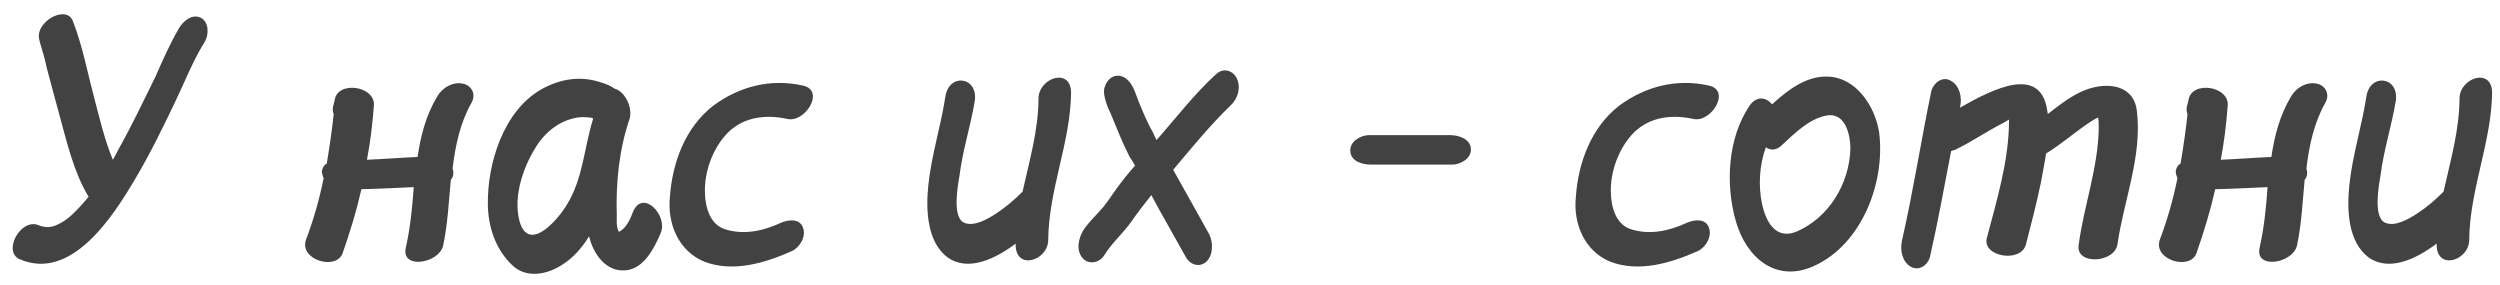 <?xml version="1.0" encoding="UTF-8"?> <svg xmlns="http://www.w3.org/2000/svg" width="202" height="23" viewBox="0 0 202 23" fill="none"><path d="M16.26 1.456C16.904 1.82 16.876 2.828 16.54 3.388C15.616 4.844 14.972 6.524 14.244 8.036C13.208 10.22 12.144 12.404 10.912 14.476C9.176 17.416 5.788 22.764 1.588 20.944C0.188 20.328 1.672 17.584 3.128 18.2C3.576 18.396 4.136 18.396 4.528 18.2C5.144 17.948 5.704 17.5 6.152 17.024C6.516 16.66 6.824 16.296 7.16 15.904C5.956 13.916 5.396 11.452 4.78 9.212C4.444 8.008 4.136 6.804 3.8 5.572C3.688 5.096 3.576 4.564 3.408 4.06C3.38 3.892 3.128 3.164 3.212 3.332C2.652 1.82 5.396 0.28 5.9 1.736C6.684 3.752 7.076 5.908 7.636 8.008C8.056 9.576 8.448 11.312 9.12 12.908C9.26 12.656 9.428 12.376 9.54 12.124C10.632 10.192 11.584 8.176 12.564 6.188C13.152 4.844 13.74 3.528 14.468 2.268C14.804 1.708 15.532 1.064 16.26 1.456ZM37.35 6.748C38.078 6.86 38.498 7.588 38.106 8.288C37.182 9.912 36.79 11.76 36.566 13.636C36.566 13.664 36.622 13.748 36.622 13.804C36.65 14.112 36.622 14.308 36.426 14.532C36.258 16.324 36.174 18.116 35.81 19.824C35.502 21.28 32.394 21.812 32.786 20.02C33.15 18.424 33.318 16.744 33.43 15.12C32.03 15.176 30.602 15.26 29.202 15.288C28.81 17.024 28.278 18.76 27.69 20.44C27.186 21.896 24.162 21 24.722 19.376C25.338 17.752 25.814 16.072 26.15 14.392C26.066 14.196 26.01 14.028 26.01 13.804C26.066 13.552 26.178 13.328 26.402 13.216C26.626 11.872 26.822 10.556 26.962 9.212C26.878 9.044 26.878 8.848 26.906 8.624C26.962 8.456 26.99 8.288 27.046 8.064C27.298 6.496 30.35 6.944 30.21 8.54C30.098 9.996 29.93 11.452 29.65 12.908C31.022 12.852 32.366 12.74 33.738 12.684C33.99 10.976 34.41 9.324 35.334 7.784C35.754 7.084 36.538 6.608 37.35 6.748ZM45.831 16.492C47.119 14.392 47.203 11.872 47.931 9.576C47.903 9.576 47.847 9.52 47.819 9.52C47.259 9.436 46.783 9.436 46.279 9.576C45.159 9.856 44.263 10.556 43.563 11.48C42.359 13.216 41.435 15.736 41.967 17.836C42.695 20.524 45.103 17.752 45.831 16.492ZM51.151 17.108C51.935 15.26 53.979 17.388 53.391 18.816C52.887 20.02 52.019 21.728 50.563 21.84C49.107 21.98 48.155 20.776 47.735 19.572C47.679 19.404 47.651 19.236 47.595 19.096C47.035 20.02 46.307 20.832 45.467 21.364C44.263 22.176 42.527 22.54 41.379 21.42C40.035 20.132 39.447 18.34 39.419 16.548C39.363 13.216 40.679 8.96 43.731 7.224C45.271 6.356 46.923 6.104 48.575 6.664C48.967 6.776 49.359 6.944 49.667 7.168C50.423 7.336 51.151 8.624 50.871 9.604C50.031 12.04 49.751 14.784 49.835 17.36C49.835 17.752 49.779 18.34 50.003 18.732C50.591 18.48 50.955 17.64 51.151 17.108ZM64.882 6.916C66.702 7.308 65.05 9.968 63.594 9.604C61.886 9.24 60.122 9.436 58.834 10.696C57.602 11.928 56.902 13.86 56.958 15.568C56.986 16.772 57.378 18.228 58.722 18.564C60.178 18.984 61.718 18.648 63.09 18.004C63.678 17.752 64.602 17.612 64.882 18.396C65.162 19.124 64.602 20.02 63.958 20.3C61.802 21.252 59.226 22.036 56.902 21.14C54.802 20.272 53.906 18.032 54.13 15.904C54.326 13.132 55.362 10.304 57.63 8.54C59.758 6.972 62.278 6.328 64.882 6.916ZM83.911 7.924C83.967 6.244 86.571 5.432 86.543 7.532C86.487 11.536 84.723 15.344 84.695 19.432C84.639 21.084 82.063 21.868 82.063 19.768C82.063 19.768 82.063 19.712 82.063 19.684C80.355 20.972 78.199 21.952 76.575 20.804C74.867 19.544 74.811 16.856 75.007 14.98C75.259 12.544 76.015 10.22 76.379 7.84C76.659 5.852 79.067 6.188 78.759 8.176C78.423 10.192 77.779 12.152 77.527 14.196C77.387 15.008 76.911 17.584 77.919 18.004C78.731 18.34 79.851 17.668 80.495 17.248C81.307 16.716 81.979 16.128 82.623 15.484C83.183 12.964 83.911 10.472 83.911 7.924ZM99.944 6.356C100.28 7.084 100.028 7.98 99.412 8.54C97.76 10.136 96.276 11.956 94.792 13.72C95.772 15.484 96.752 17.192 97.704 18.928C98.04 19.628 98.04 20.608 97.452 21.168C96.836 21.672 96.08 21.336 95.772 20.692C94.876 19.068 93.924 17.444 93.028 15.764C92.468 16.464 91.908 17.192 91.404 17.92C90.704 18.9 89.808 19.656 89.22 20.636C88.828 21.252 87.932 21.42 87.456 20.832C86.924 20.188 87.148 19.236 87.54 18.592C87.932 18.004 88.408 17.556 88.856 17.052C89.388 16.492 89.78 15.848 90.2 15.26C90.676 14.616 91.18 13.972 91.712 13.384C91.572 13.132 91.404 12.852 91.264 12.656C90.648 11.452 90.228 10.332 89.724 9.128C89.668 9.044 88.94 7.532 89.304 6.944V6.916C89.64 6.048 90.508 5.852 91.152 6.496C91.6 6.916 91.824 7.784 92.048 8.316C92.384 9.128 92.72 9.94 93.168 10.724C93.252 10.948 93.364 11.144 93.448 11.312C95.044 9.52 96.5 7.588 98.292 5.964C98.852 5.46 99.636 5.684 99.944 6.356ZM110.756 13.3C110.056 13.3 109.132 13.02 109.104 12.208C109.048 11.424 109.944 10.92 110.616 10.92C112.772 10.92 114.984 10.92 117.196 10.92C117.868 10.92 118.82 11.228 118.848 12.04C118.904 12.796 118.008 13.3 117.336 13.3C115.124 13.3 112.912 13.3 110.756 13.3ZM138.081 6.916C139.901 7.308 138.249 9.968 136.793 9.604C135.085 9.24 133.321 9.436 132.033 10.696C130.801 11.928 130.101 13.86 130.157 15.568C130.185 16.772 130.577 18.228 131.921 18.564C133.377 18.984 134.917 18.648 136.289 18.004C136.877 17.752 137.801 17.612 138.081 18.396C138.361 19.124 137.801 20.02 137.157 20.3C135.001 21.252 132.425 22.036 130.101 21.14C128.001 20.272 127.105 18.032 127.329 15.904C127.525 13.132 128.561 10.304 130.829 8.54C132.957 6.972 135.477 6.328 138.081 6.916ZM141.365 8.54C141.953 7.7 142.709 7.868 143.185 8.428C144.445 7.28 145.929 6.132 147.665 6.188C149.989 6.244 151.529 8.624 151.837 10.724C152.341 14.7 150.465 19.712 146.601 21.476C143.521 22.904 141.085 20.832 140.245 17.836C139.405 14.868 139.601 11.144 141.365 8.54ZM143.941 11.76C143.493 12.18 143.045 12.152 142.681 11.9C142.149 13.356 142.065 15.008 142.373 16.492C142.653 17.752 143.381 19.404 145.117 18.732C147.777 17.612 149.429 14.84 149.513 12.012C149.513 10.976 149.149 9.1 147.637 9.324C146.181 9.576 145.005 10.78 143.941 11.76ZM172.659 8.96C173.107 12.6 171.595 16.212 171.091 19.74C170.867 21.252 167.703 21.448 167.955 19.796C168.375 16.632 169.523 13.58 169.579 10.388C169.579 10.08 169.579 9.744 169.523 9.492C169.355 9.576 169.187 9.66 169.019 9.772C167.787 10.556 166.611 11.62 165.323 12.404C165.211 13.16 165.043 13.972 164.903 14.756C164.567 16.408 164.119 18.088 163.699 19.74C163.307 21.28 160.143 20.748 160.535 19.236C161.347 16.156 162.327 12.936 162.327 9.772C162.327 9.744 162.327 9.688 162.327 9.66C162.215 9.744 162.019 9.828 161.907 9.912C160.563 10.584 159.331 11.452 157.987 12.096C157.875 12.124 157.735 12.18 157.651 12.208C157.091 15.092 156.587 17.92 155.943 20.748C155.775 21.42 155.075 21.924 154.403 21.56C153.703 21.168 153.507 20.216 153.675 19.46C154.599 15.428 155.215 11.368 156.055 7.336C156.251 6.664 156.979 6.132 157.623 6.524C158.351 6.916 158.547 7.868 158.379 8.624C158.379 8.68 158.351 8.68 158.351 8.708C161.095 7.14 164.819 5.292 165.407 8.848C165.407 8.96 165.463 9.1 165.463 9.212C166.443 8.456 167.423 7.672 168.543 7.252C170.279 6.608 172.407 6.832 172.659 8.96ZM187.139 6.748C187.867 6.86 188.287 7.588 187.895 8.288C186.971 9.912 186.579 11.76 186.355 13.636C186.355 13.664 186.411 13.748 186.411 13.804C186.439 14.112 186.411 14.308 186.215 14.532C186.047 16.324 185.963 18.116 185.599 19.824C185.291 21.28 182.183 21.812 182.575 20.02C182.939 18.424 183.107 16.744 183.219 15.12C181.819 15.176 180.391 15.26 178.991 15.288C178.599 17.024 178.067 18.76 177.479 20.44C176.975 21.896 173.951 21 174.511 19.376C175.127 17.752 175.603 16.072 175.939 14.392C175.855 14.196 175.799 14.028 175.799 13.804C175.855 13.552 175.967 13.328 176.191 13.216C176.415 11.872 176.611 10.556 176.751 9.212C176.667 9.044 176.667 8.848 176.695 8.624C176.751 8.456 176.779 8.288 176.835 8.064C177.087 6.496 180.139 6.944 179.999 8.54C179.887 9.996 179.719 11.452 179.439 12.908C180.811 12.852 182.155 12.74 183.527 12.684C183.779 10.976 184.199 9.324 185.123 7.784C185.543 7.084 186.327 6.608 187.139 6.748ZM198.728 7.924C198.784 6.244 201.388 5.432 201.36 7.532C201.304 11.536 199.54 15.344 199.512 19.432C199.456 21.084 196.88 21.868 196.88 19.768C196.88 19.768 196.88 19.712 196.88 19.684C195.172 20.972 193.016 21.952 191.392 20.804C189.684 19.544 189.628 16.856 189.824 14.98C190.076 12.544 190.832 10.22 191.196 7.84C191.476 5.852 193.884 6.188 193.576 8.176C193.24 10.192 192.596 12.152 192.344 14.196C192.204 15.008 191.728 17.584 192.736 18.004C193.548 18.34 194.668 17.668 195.312 17.248C196.124 16.716 196.796 16.128 197.44 15.484C198 12.964 198.728 10.472 198.728 7.924Z" fill="#424242"></path></svg> 